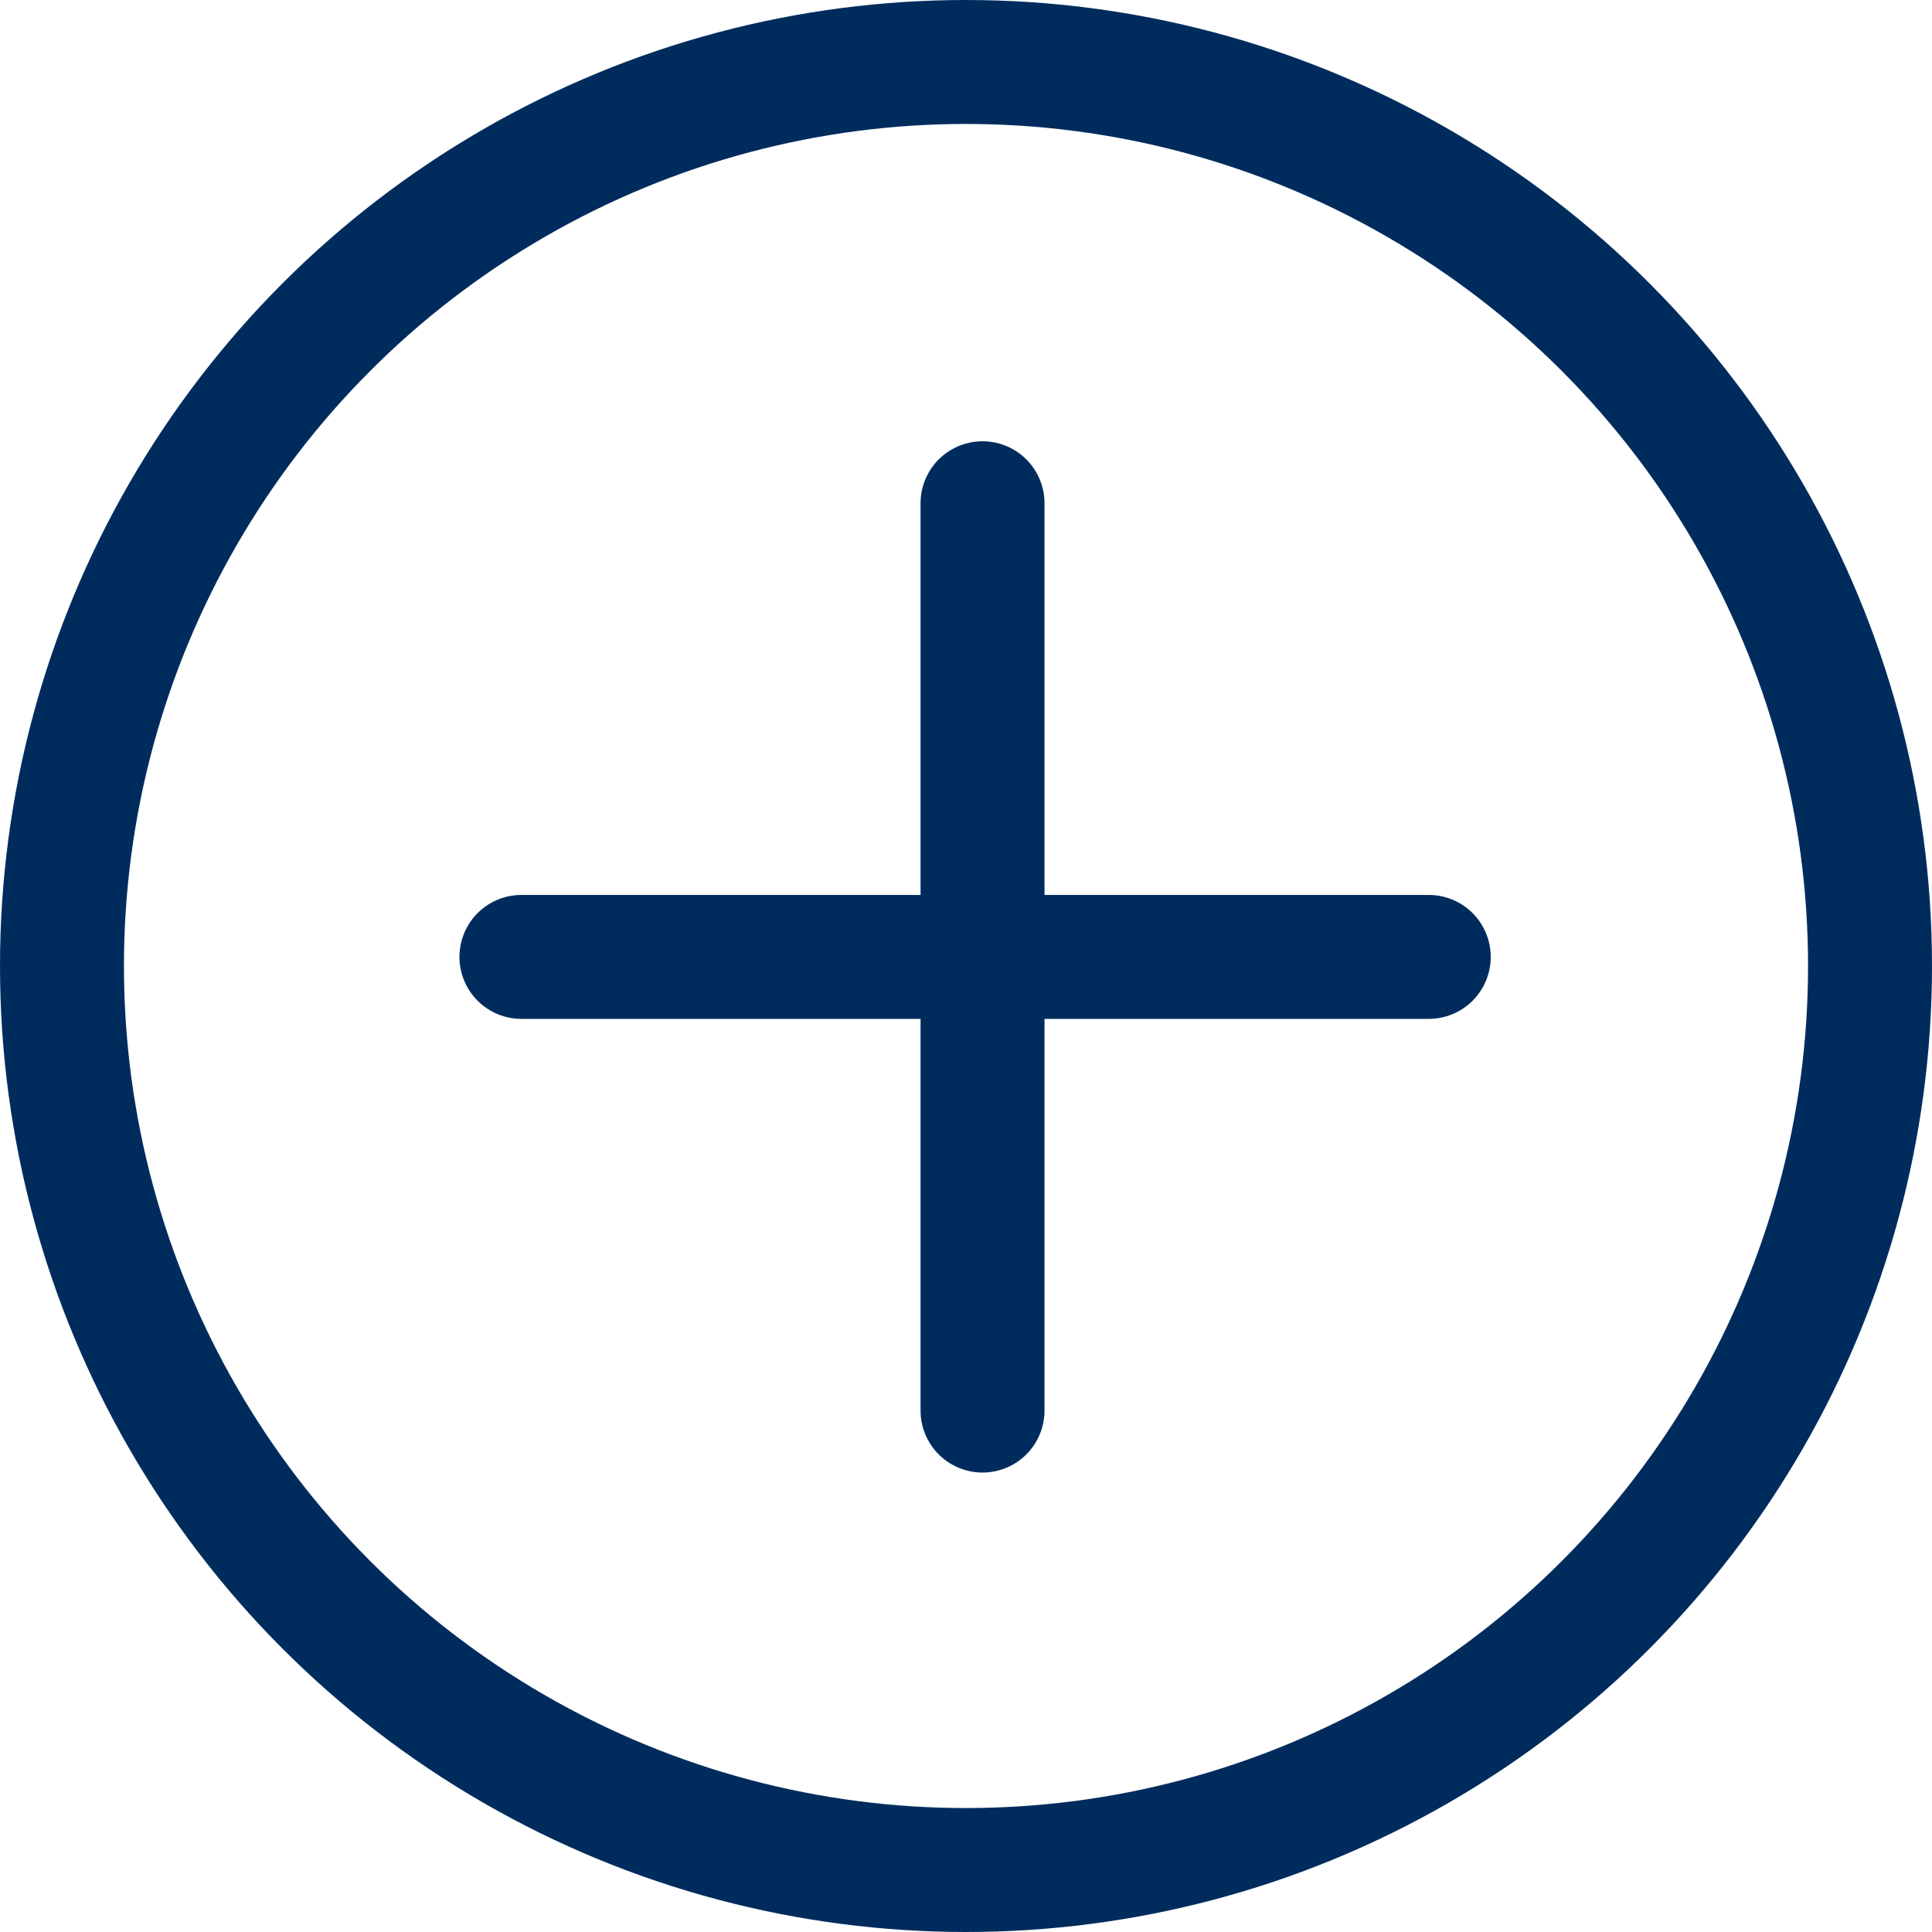 <?xml version="1.0" encoding="UTF-8"?><svg id="Laag_1" xmlns="http://www.w3.org/2000/svg" viewBox="0 0 23.38 23.38"><defs><style>.cls-1{fill:none;stroke:#002c5d;stroke-linecap:round;stroke-linejoin:round;stroke-width:1.5px;}</style></defs><circle class="cls-1" cx="11.69" cy="11.69" r="10.94"/><line class="cls-1" x1="11.89" y1="6.09" x2="11.89" y2="17.07"/><line class="cls-1" x1="6.31" y1="11.58" x2="17.29" y2="11.58"/></svg>